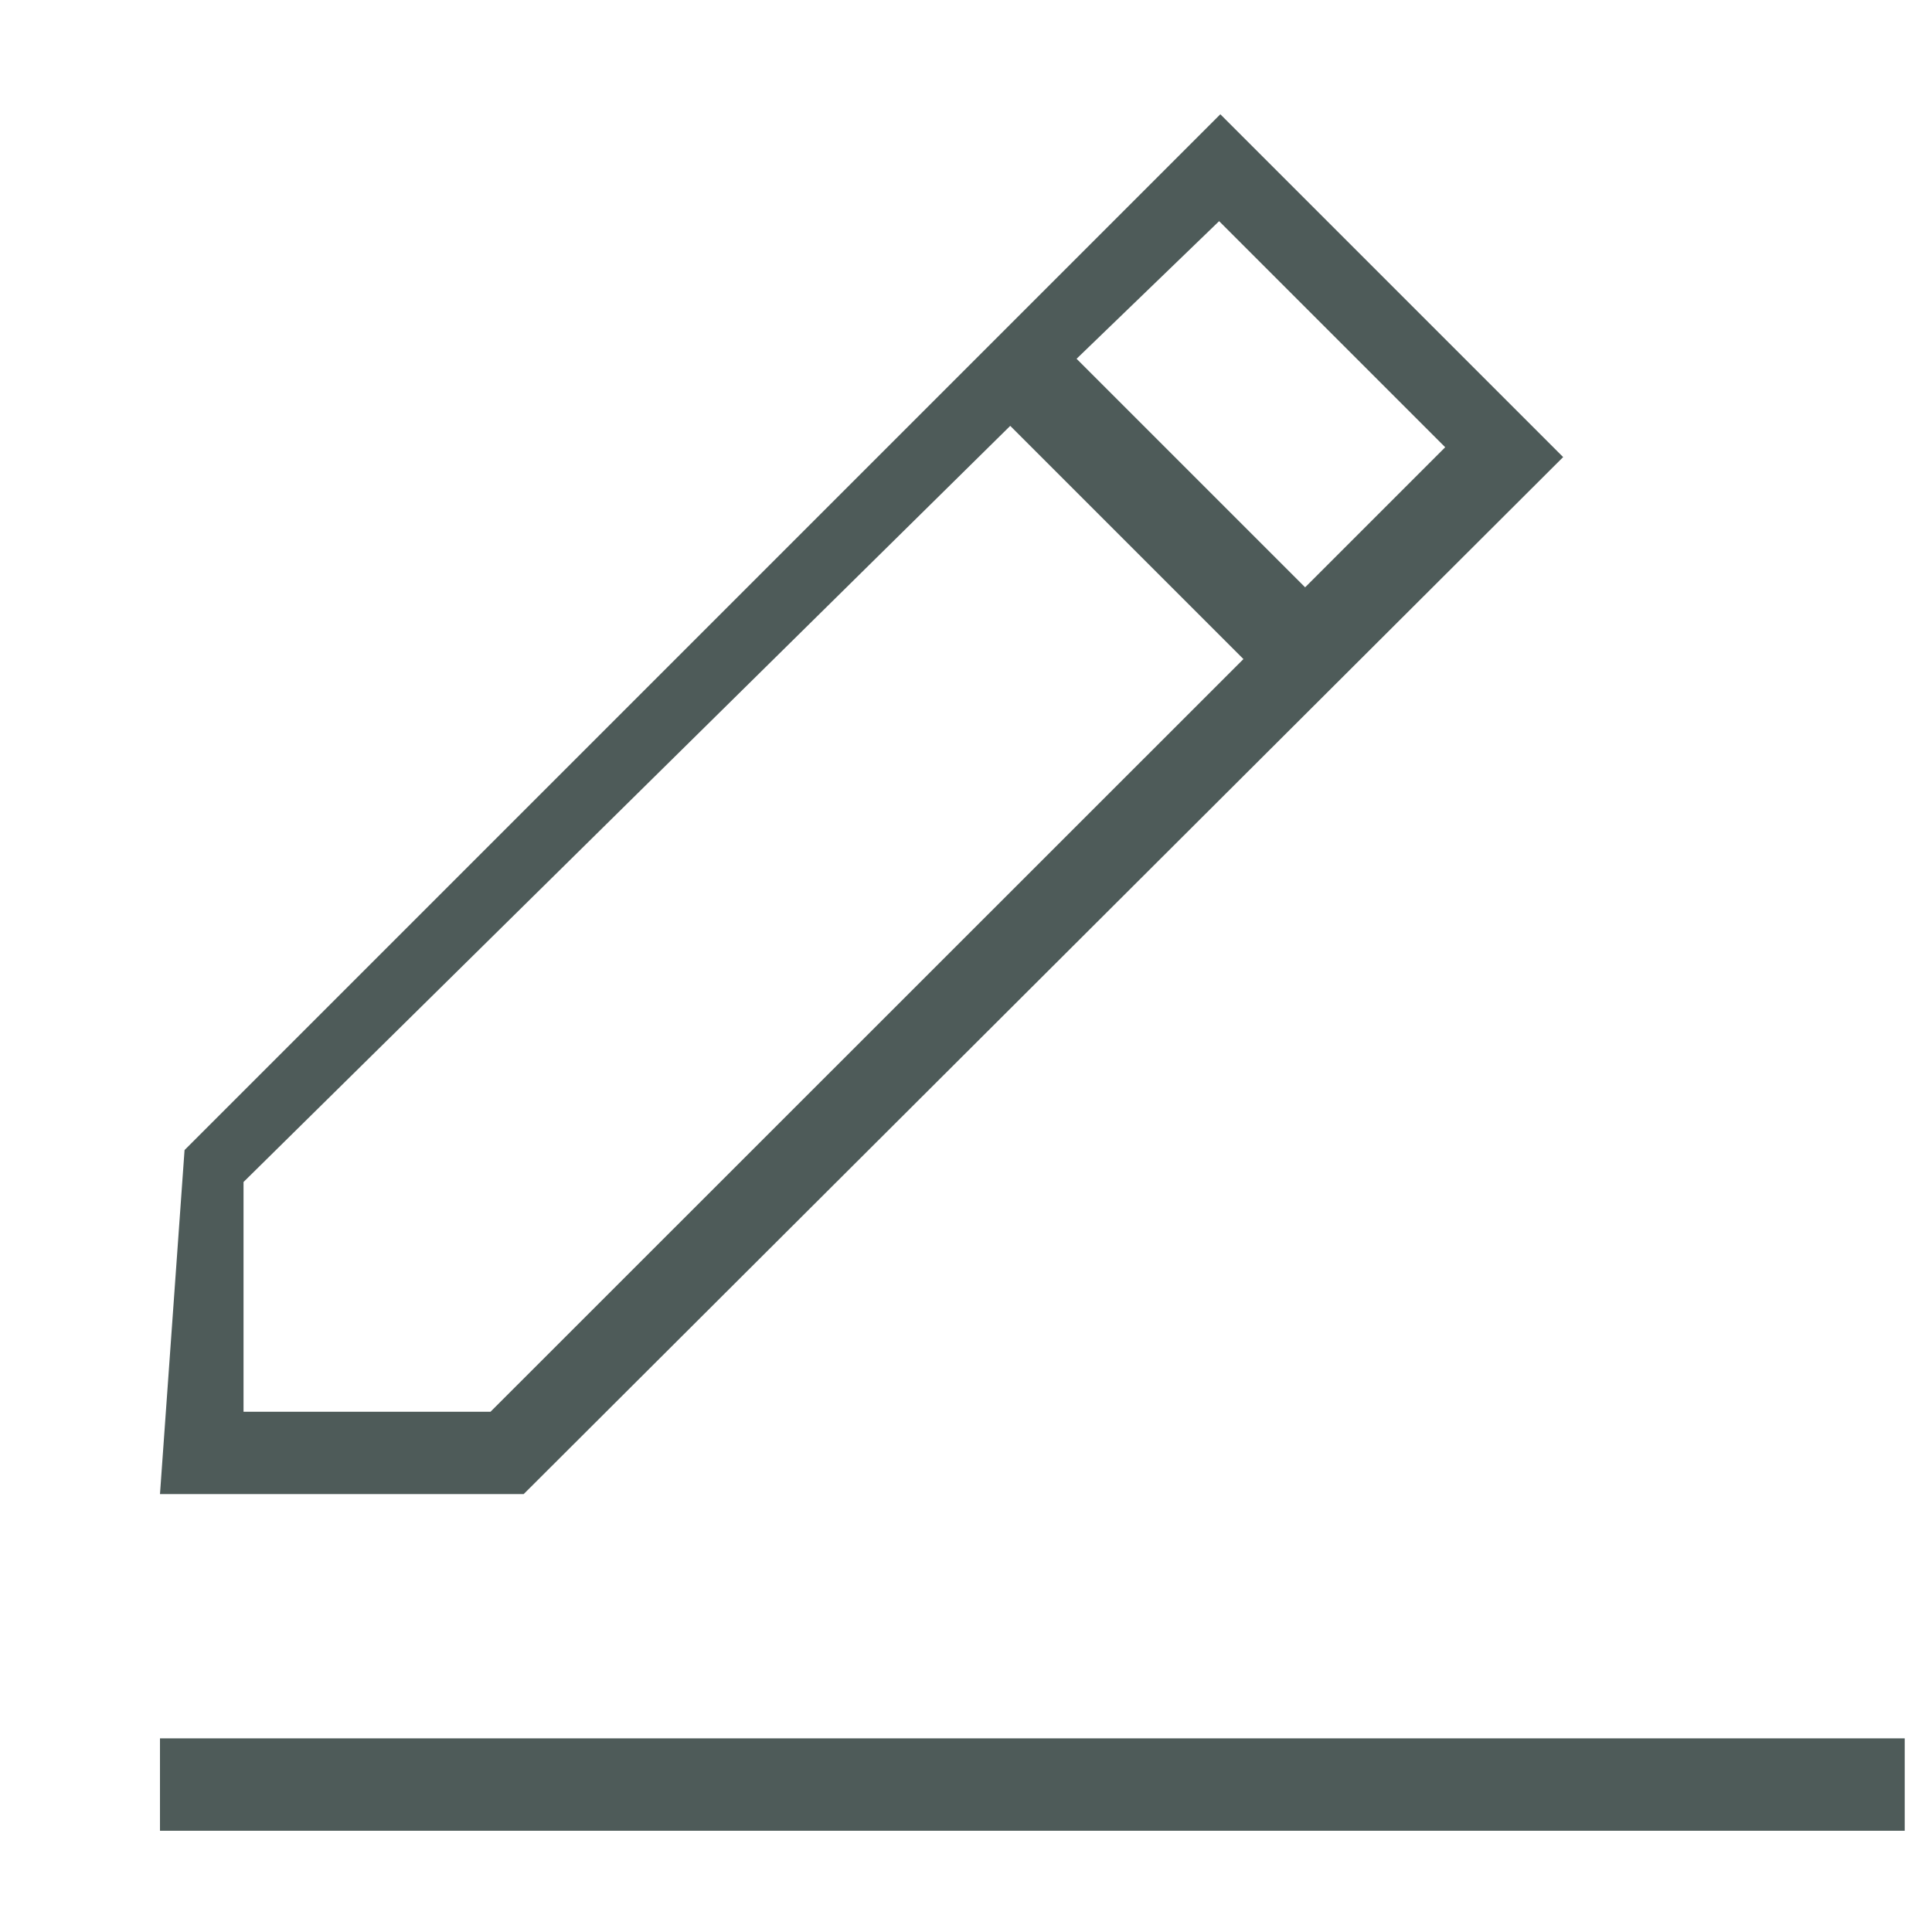 <?xml version="1.0" encoding="utf-8"?>
<!-- Generator: Adobe Illustrator 26.0.3, SVG Export Plug-In . SVG Version: 6.00 Build 0)  -->
<svg version="1.1" id="Livello_2" xmlns="http://www.w3.org/2000/svg" xmlns:xlink="http://www.w3.org/1999/xlink" x="0px" y="0px"
	 viewBox="0 0 786.2 786.2" style="enable-background:new 0 0 786.2 786.2;" xml:space="preserve">
<style type="text/css">
	.st0{fill:#4E5B59;}
</style>
<rect x="65.1" y="707.4" class="st0" width="710" height="37.6"/>
<path class="st0" d="M496.6,46.5L75.1,468l-10,140h148l423-422L496.6,46.5z M199.6,574.5H99.1V481l312-307.7l94.9,94.9L199.6,574.5z
	 M438.1,146l58-56l92,92l-57,57L438.1,146z"/>
</svg>
